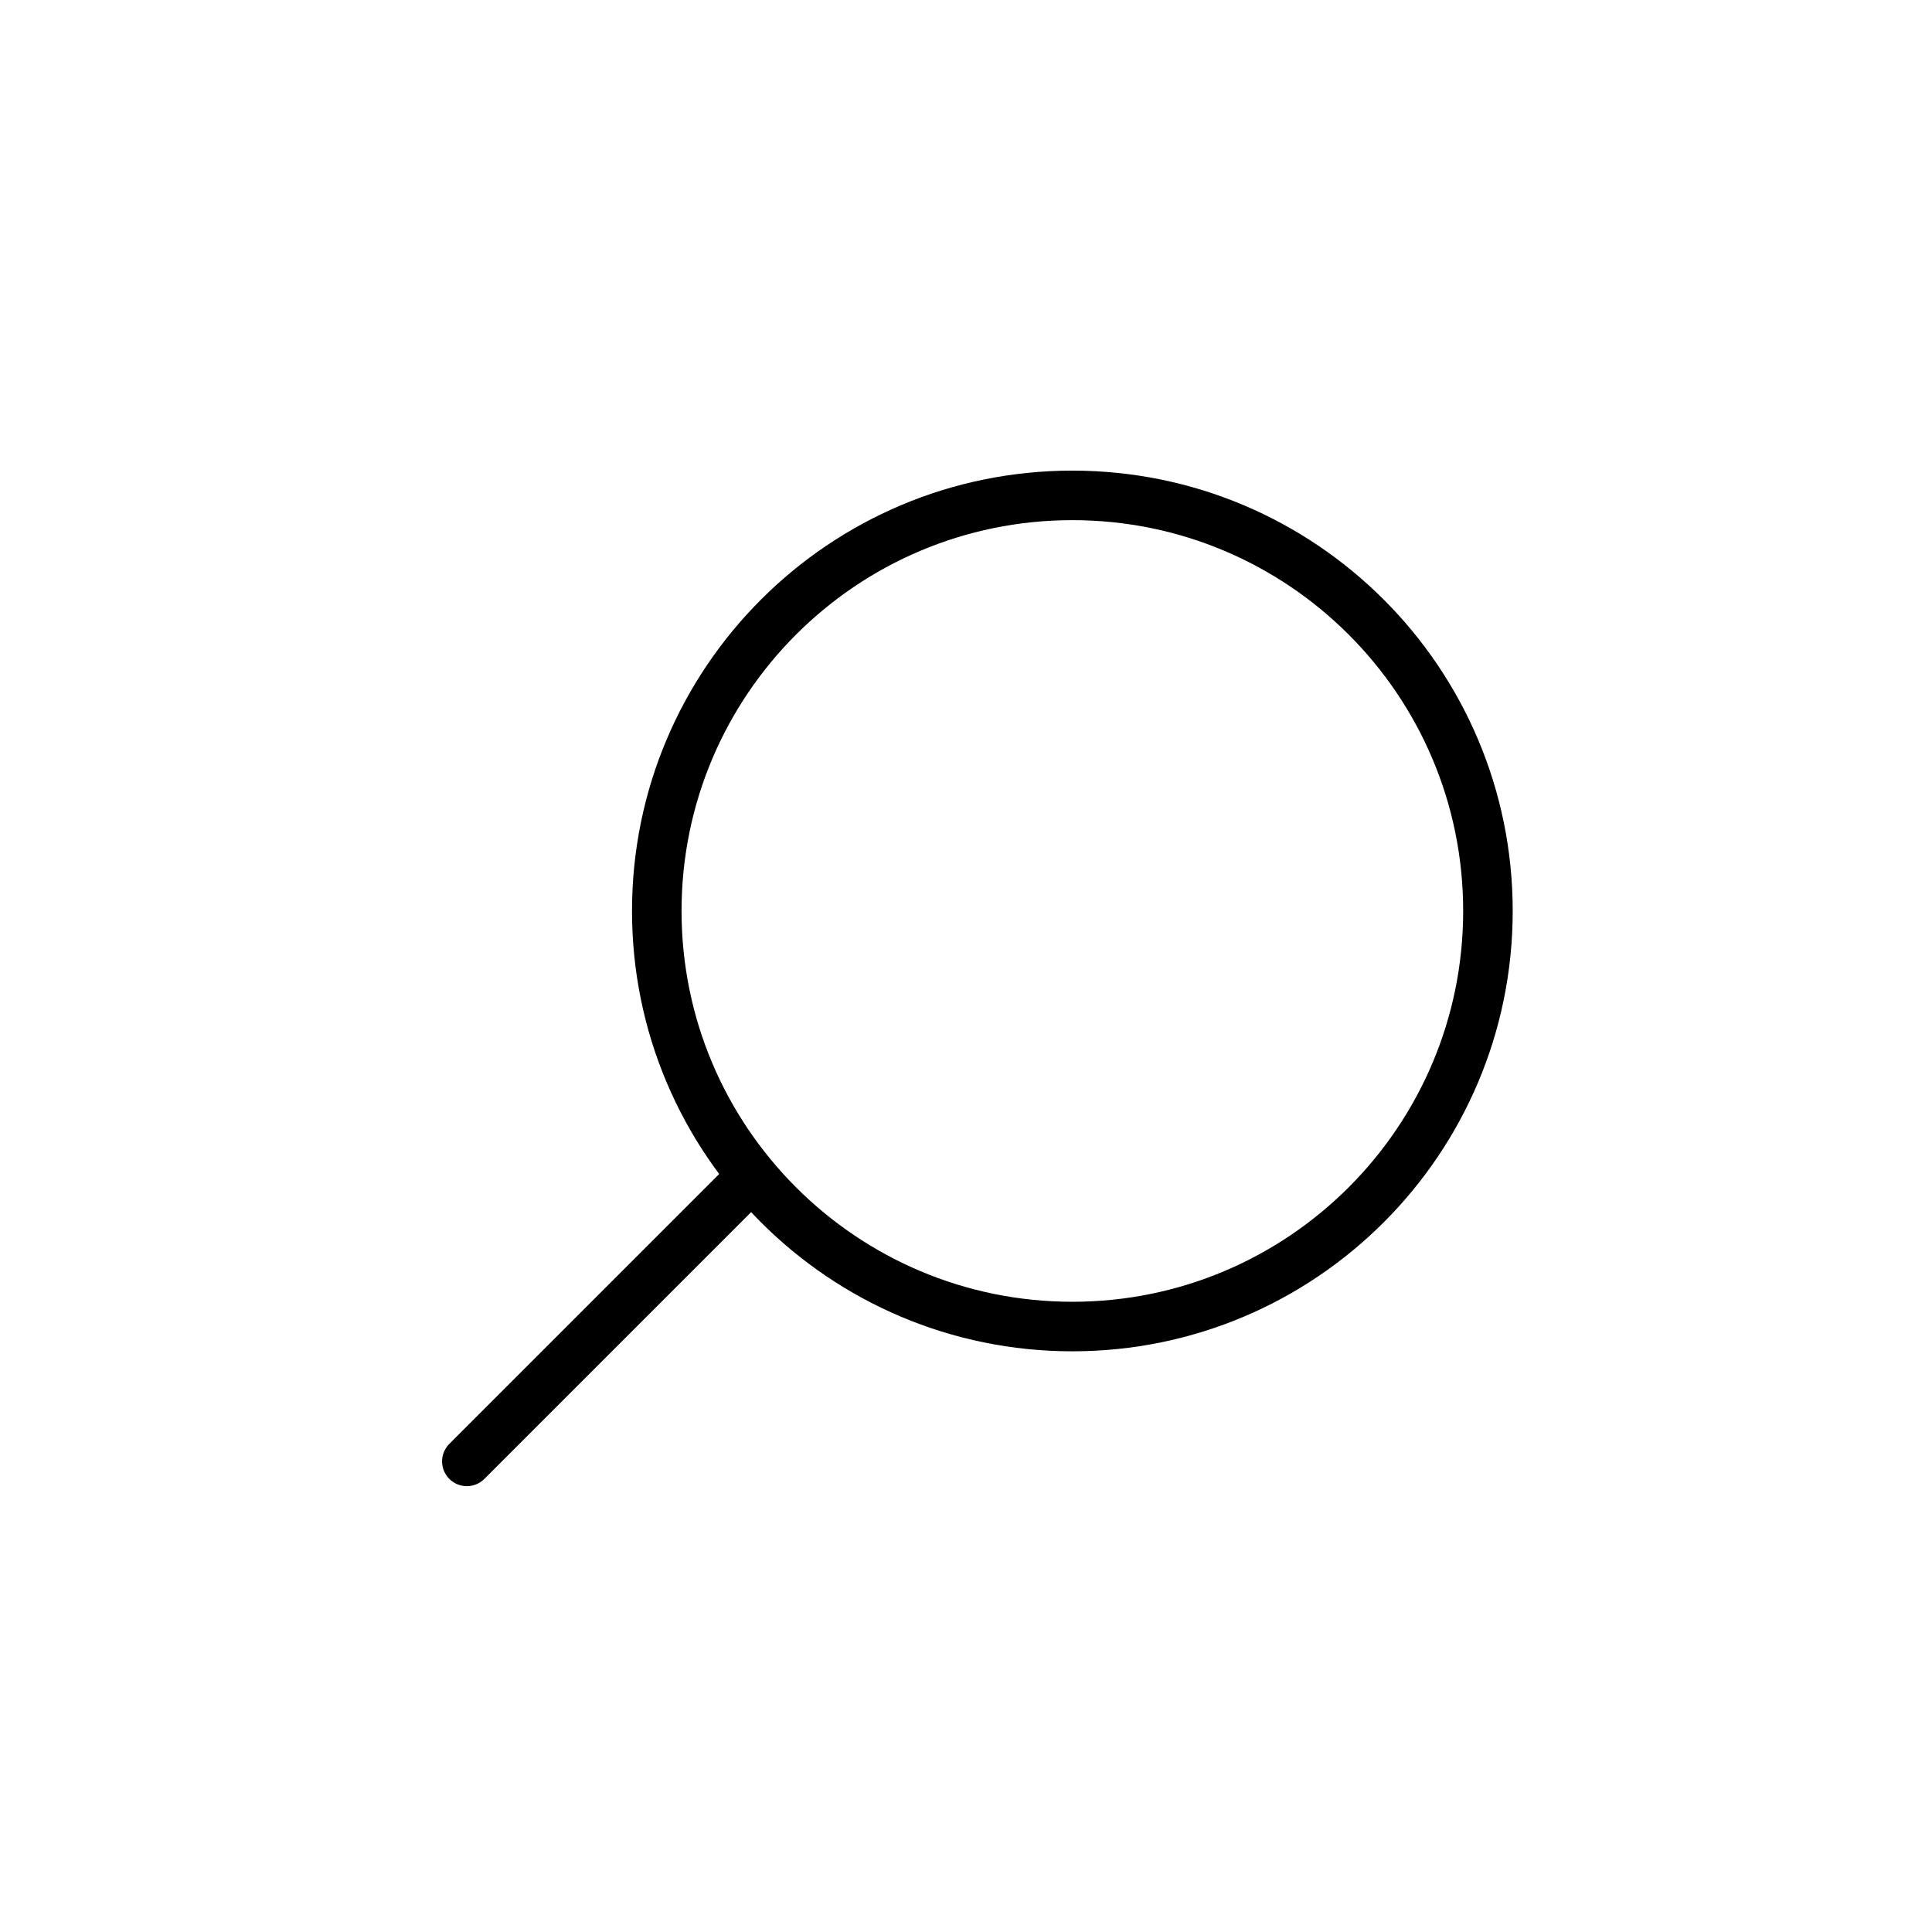 <svg width="39" height="39" viewBox="0 0 39 39" fill="none" xmlns="http://www.w3.org/2000/svg">
<path d="M30.036 18.389C30.036 23.022 26.28 26.778 21.647 26.778C17.014 26.778 13.258 23.022 13.258 18.389C13.258 13.756 17.014 10 21.647 10C26.28 10 30.036 13.756 30.036 18.389Z" stroke="black"/>
<path d="M14.98 23.944L9.424 29.5" stroke="black" stroke-linecap="round"/>
</svg>
